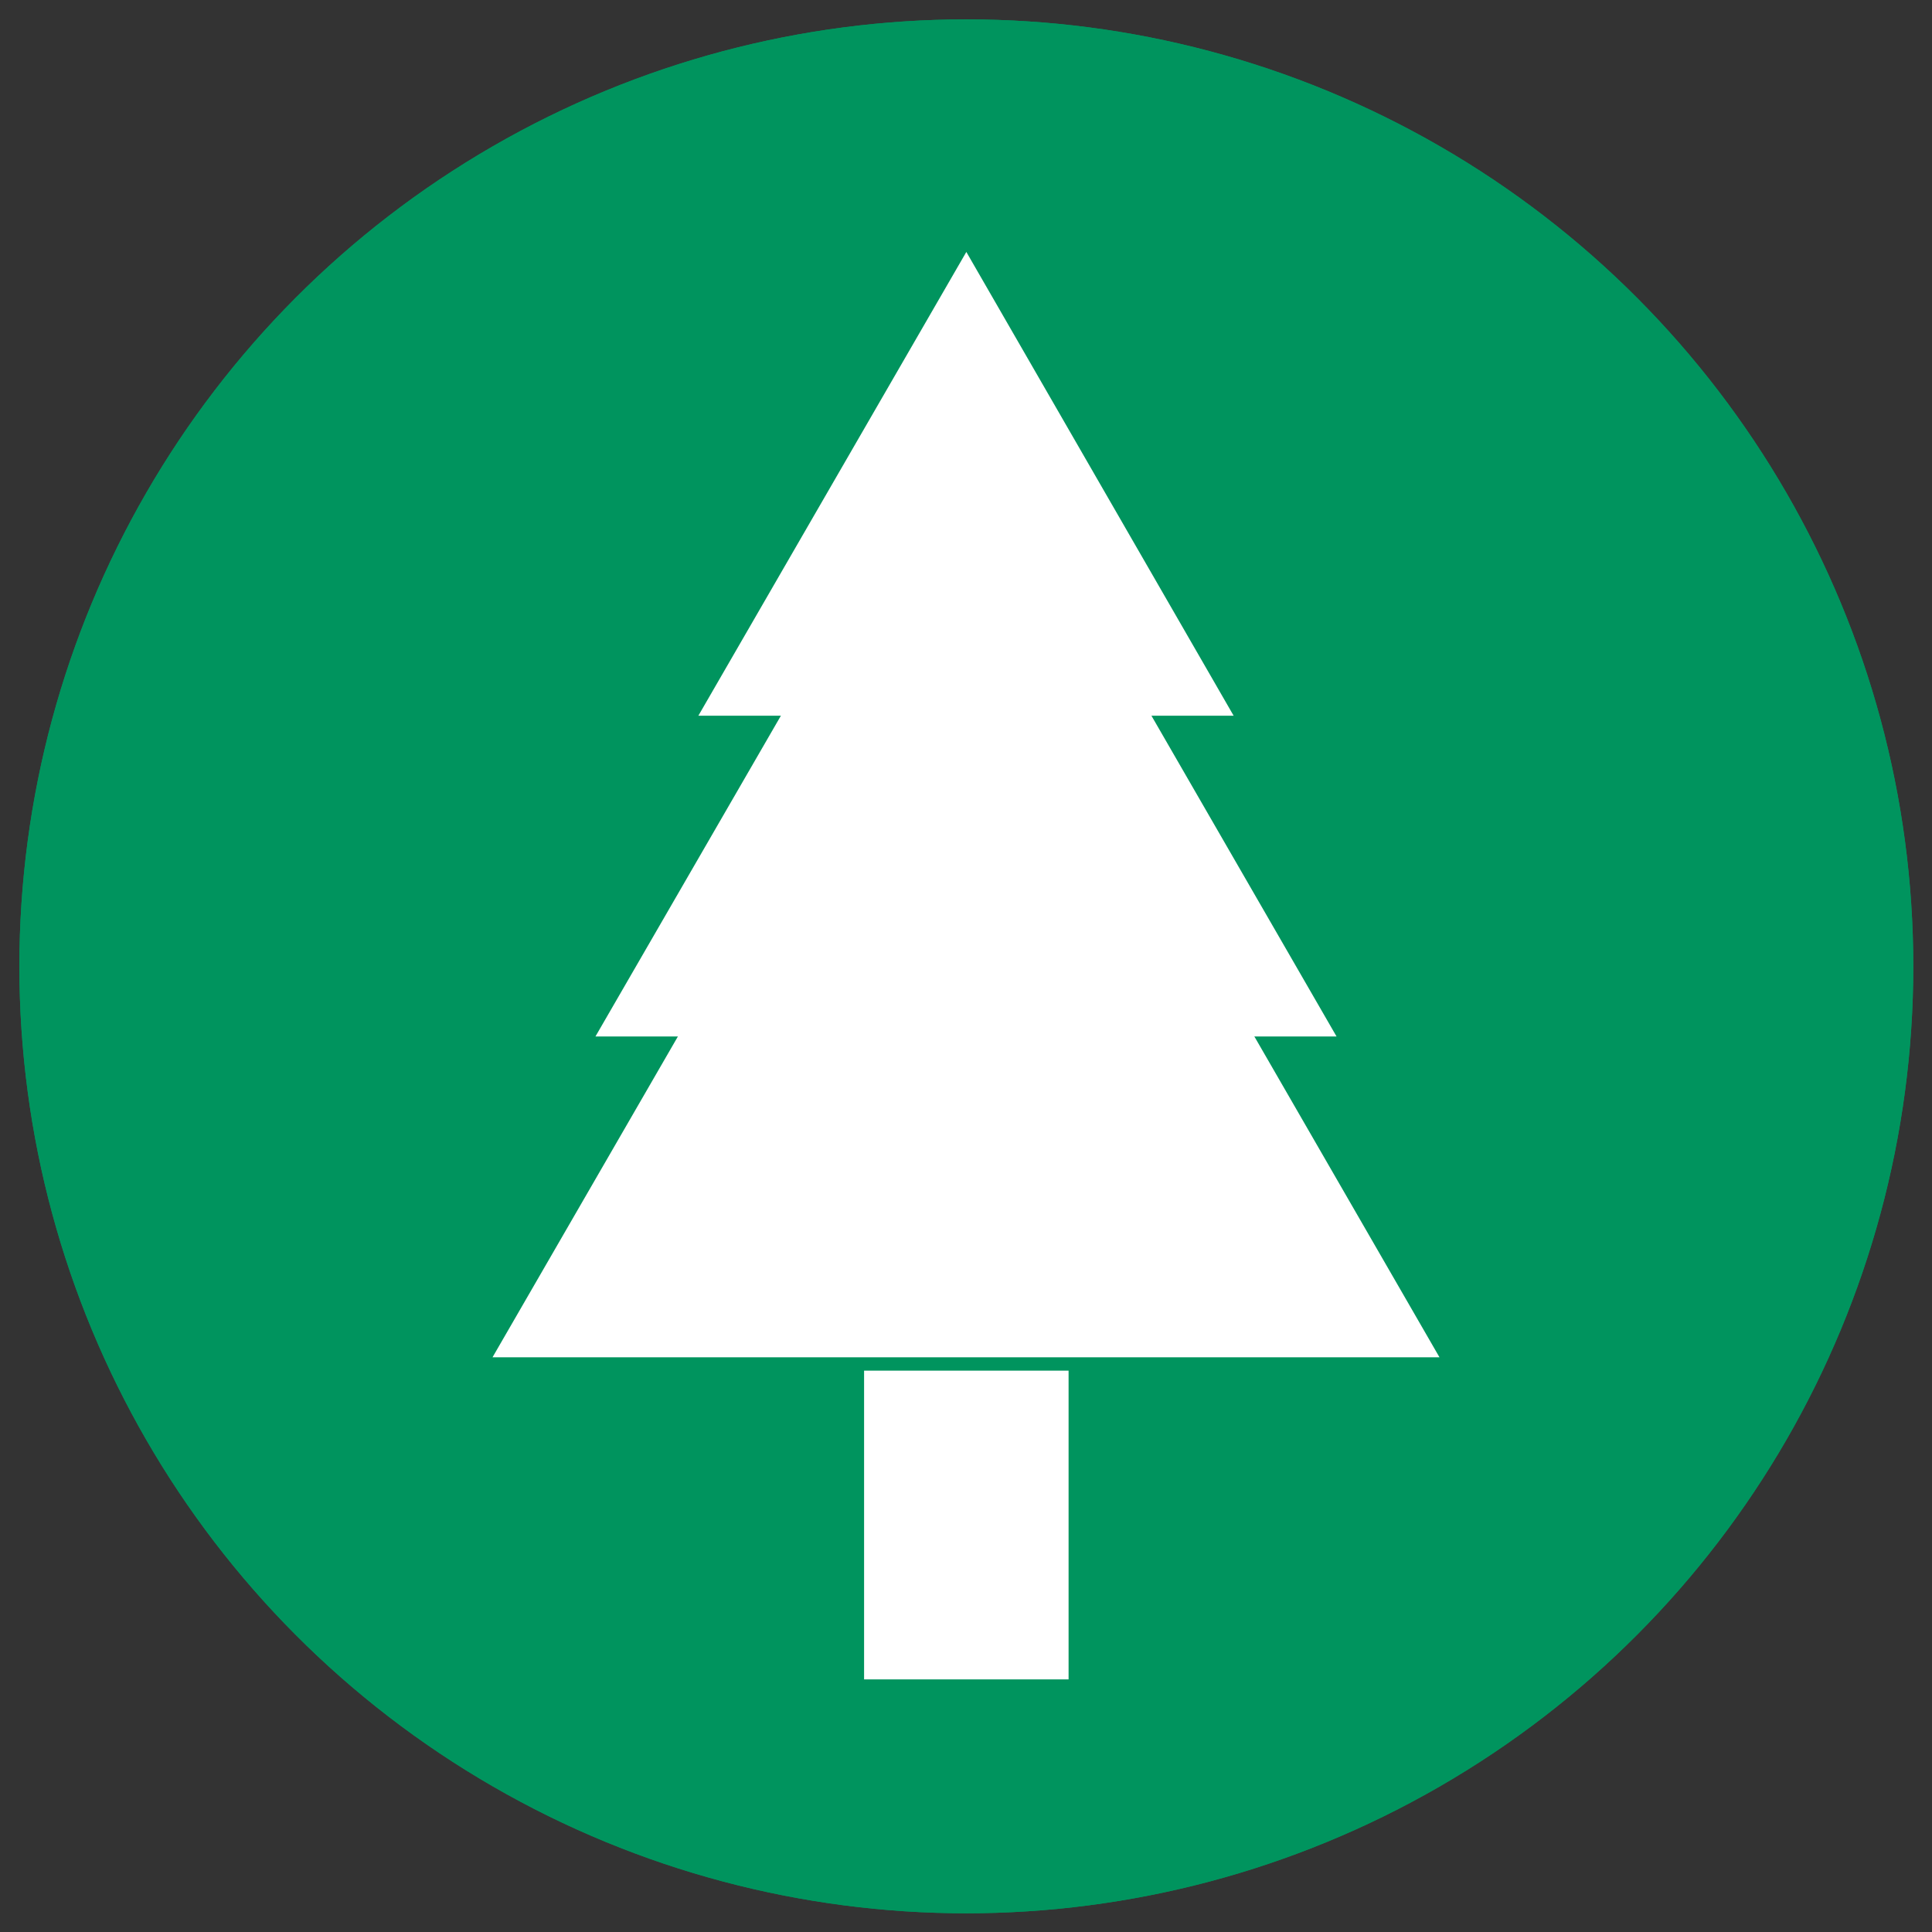 <?xml version="1.0" encoding="utf-8"?>
<!-- Generator: Adobe Illustrator 21.0.0, SVG Export Plug-In . SVG Version: 6.00 Build 0)  -->
<svg version="1.1" xmlns="http://www.w3.org/2000/svg" xmlns:xlink="http://www.w3.org/1999/xlink" x="0px" y="0px"
	 viewBox="0 0 289.1 289.1" style="enable-background:new 0 0 289.1 289.1;" xml:space="preserve">
<rect x="0" y="0" width="289.1" height="289.1" fill="#333333" stroke="none"/>
<style type="text/css">
	.st0{fill:#00945E;}
	.st1{fill:#FFFFFF;}
</style>
<g id="Lager_1">
	<g id="Lager_2">
		<circle class="st0" cx="144.6" cy="144.6" r="141.7"/>
		<circle class="st0" cx="144.6" cy="144.6" r="141.7"/>
	</g>
</g>
<g id="Lager_2_1_">
	<g>
		<polygon class="st1" points="144.6,37.7 104.5,107.1 184.6,107.1 		"/>
		<polygon class="st1" points="144.6,59.1 89.1,155.1 200,155.1 		"/>
		<polygon class="st1" points="144.6,80.4 73.7,203.1 215.4,203.1 		"/>
		<rect x="129.3" y="205.1" class="st1" width="30.6" height="46.2"/>
	</g>
</g>
</svg>
